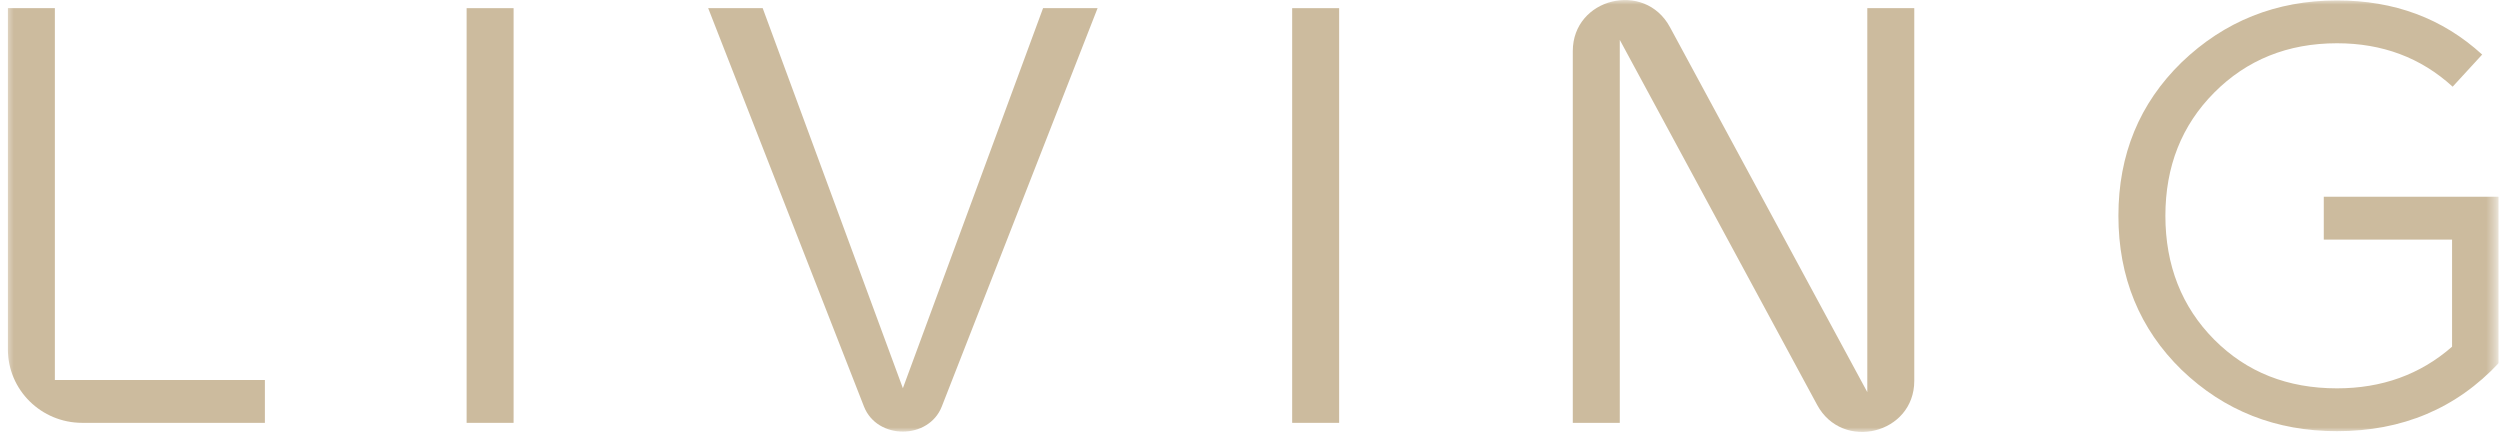 <svg width="272" height="47" viewBox="0 0 272 47" fill="none" xmlns="http://www.w3.org/2000/svg">
<g clip-path="url(#clip0_132_33)">
<mask id="mask0_132_33" style="mask-type:luminance" maskUnits="userSpaceOnUse" x="0" y="0" width="272" height="47">
<path d="M271.58 0H0.545V46.993H271.58V0Z" fill="white"/>
</mask>
<g mask="url(#mask0_132_33)">
<path d="M0.859 38.016V0.888H5.97V41.346H28.82V46.006H8.948C4.481 46.006 0.859 42.429 0.859 38.016Z" fill="#CCBB9E"/>
<path d="M55.879 0.888H50.768V46.006H55.879V0.888Z" fill="#CCBB9E"/>
<path d="M93.999 44.227L77.05 0.888H82.981L98.233 42.237L113.485 0.888H119.417L102.468 44.227C101.043 47.87 95.423 47.87 93.999 44.227Z" fill="#CCBB9E"/>
<path d="M145.699 0.888H140.588V46.006H145.699V0.888Z" fill="#CCBB9E"/>
<path d="M171.12 46.006V5.558C171.12 -0.214 178.933 -2.146 181.686 2.945L203.162 42.662V0.888H208.273V41.442C208.273 47.214 200.46 49.146 197.707 44.055L176.232 4.338V46.006H171.12Z" fill="#CCBB9E"/>
<path d="M270.06 5.937L266.849 9.432C263.376 6.261 259.183 4.707 254.268 4.707C248.896 4.707 244.44 6.519 240.901 10.08C237.363 13.641 235.594 18.107 235.594 23.48C235.594 28.852 237.363 33.383 240.901 36.944C244.44 40.505 248.896 42.252 254.268 42.252C259.117 42.252 263.311 40.764 266.784 37.721V26.069H252.827V21.408H271.894V39.468C267.242 44.453 261.346 46.913 254.268 46.913C247.651 46.913 242.015 44.712 237.363 40.245C232.777 35.779 230.483 30.147 230.483 23.48C230.483 16.812 232.777 11.246 237.363 6.779C242.015 2.312 247.651 0.047 254.268 0.047C260.493 0.047 265.735 1.988 270.06 5.937Z" fill="#CCBB9E"/>
</g>
</g>
<defs>
<clipPath id="clip0_132_33">
<rect width="271.318" height="47" fill="white" transform="translate(0.545)"/>
</clipPath>
</defs>
</svg>
